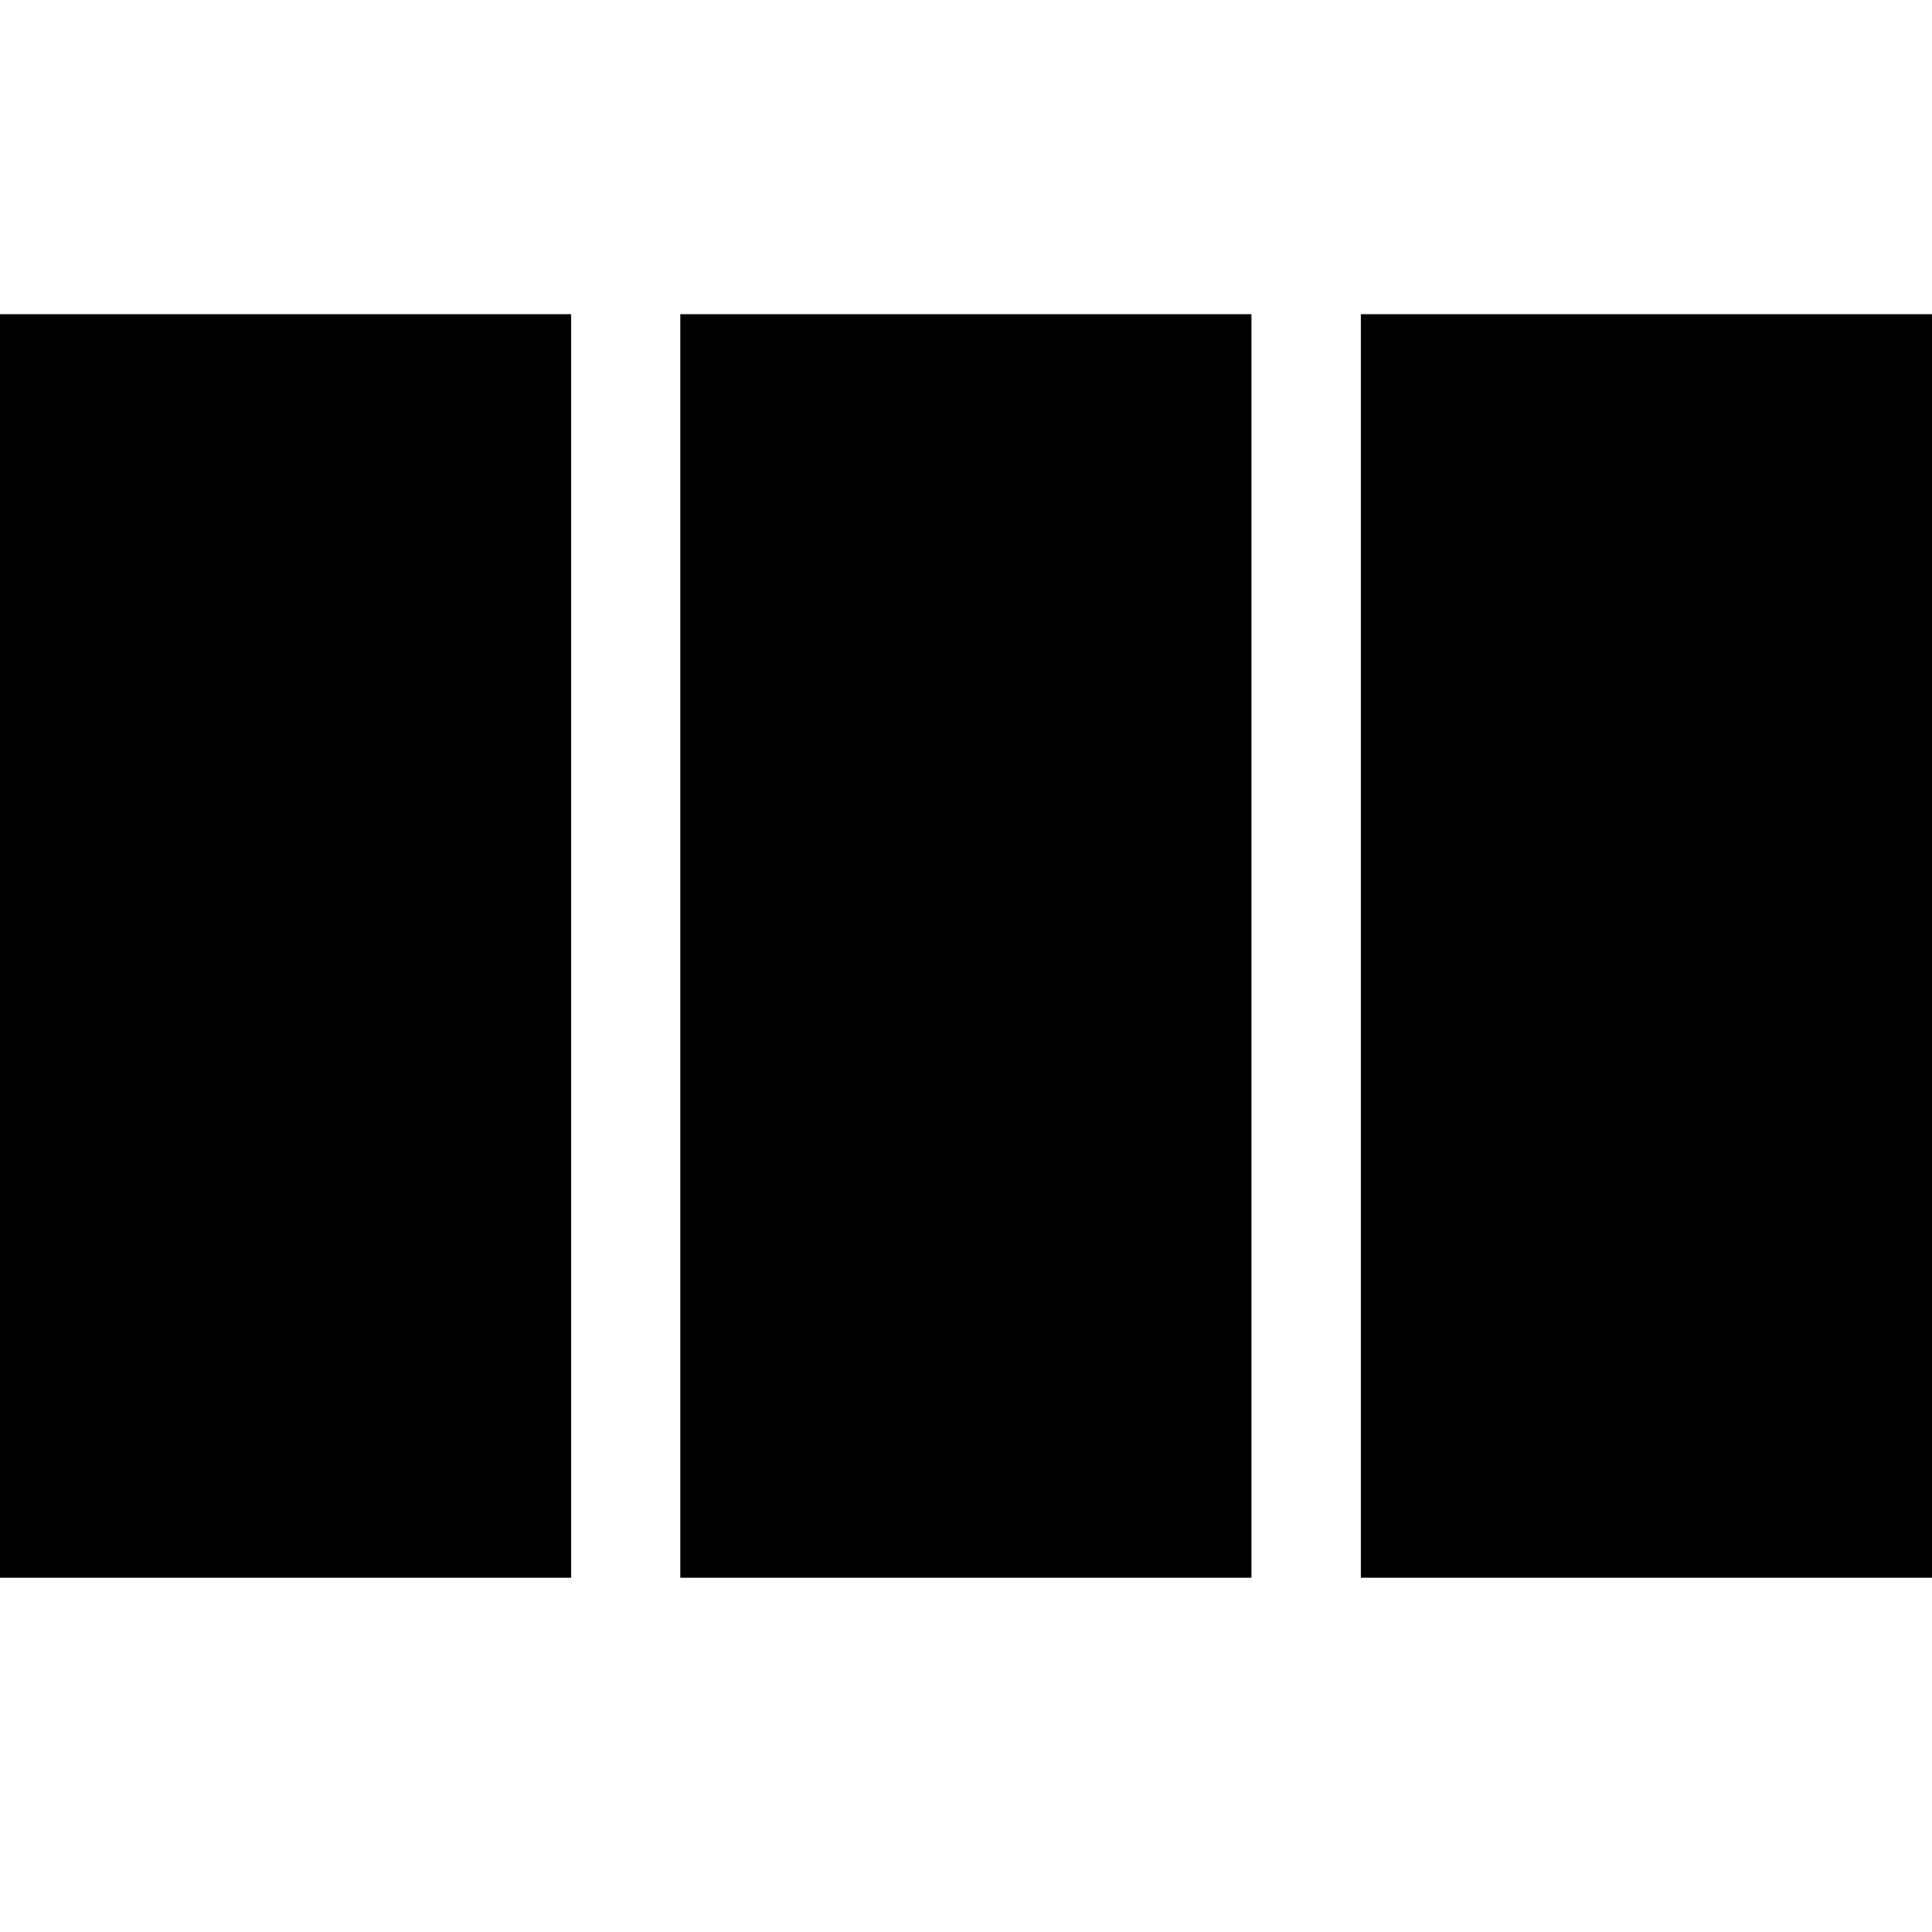<?xml version="1.0" encoding="UTF-8"?>
<svg id="Capa_1" xmlns="http://www.w3.org/2000/svg" version="1.1" viewBox="0 0 800 800">
  <!-- Generator: Adobe Illustrator 29.4.0, SVG Export Plug-In . SVG Version: 2.1.0 Build 152)  -->
  <rect y="130.1" width="236.5" height="523.2"/>
  <rect x="281.7" y="130.1" width="236.5" height="523.2"/>
  <rect x="563.5" y="130.1" width="236.5" height="523.2"/>
</svg>